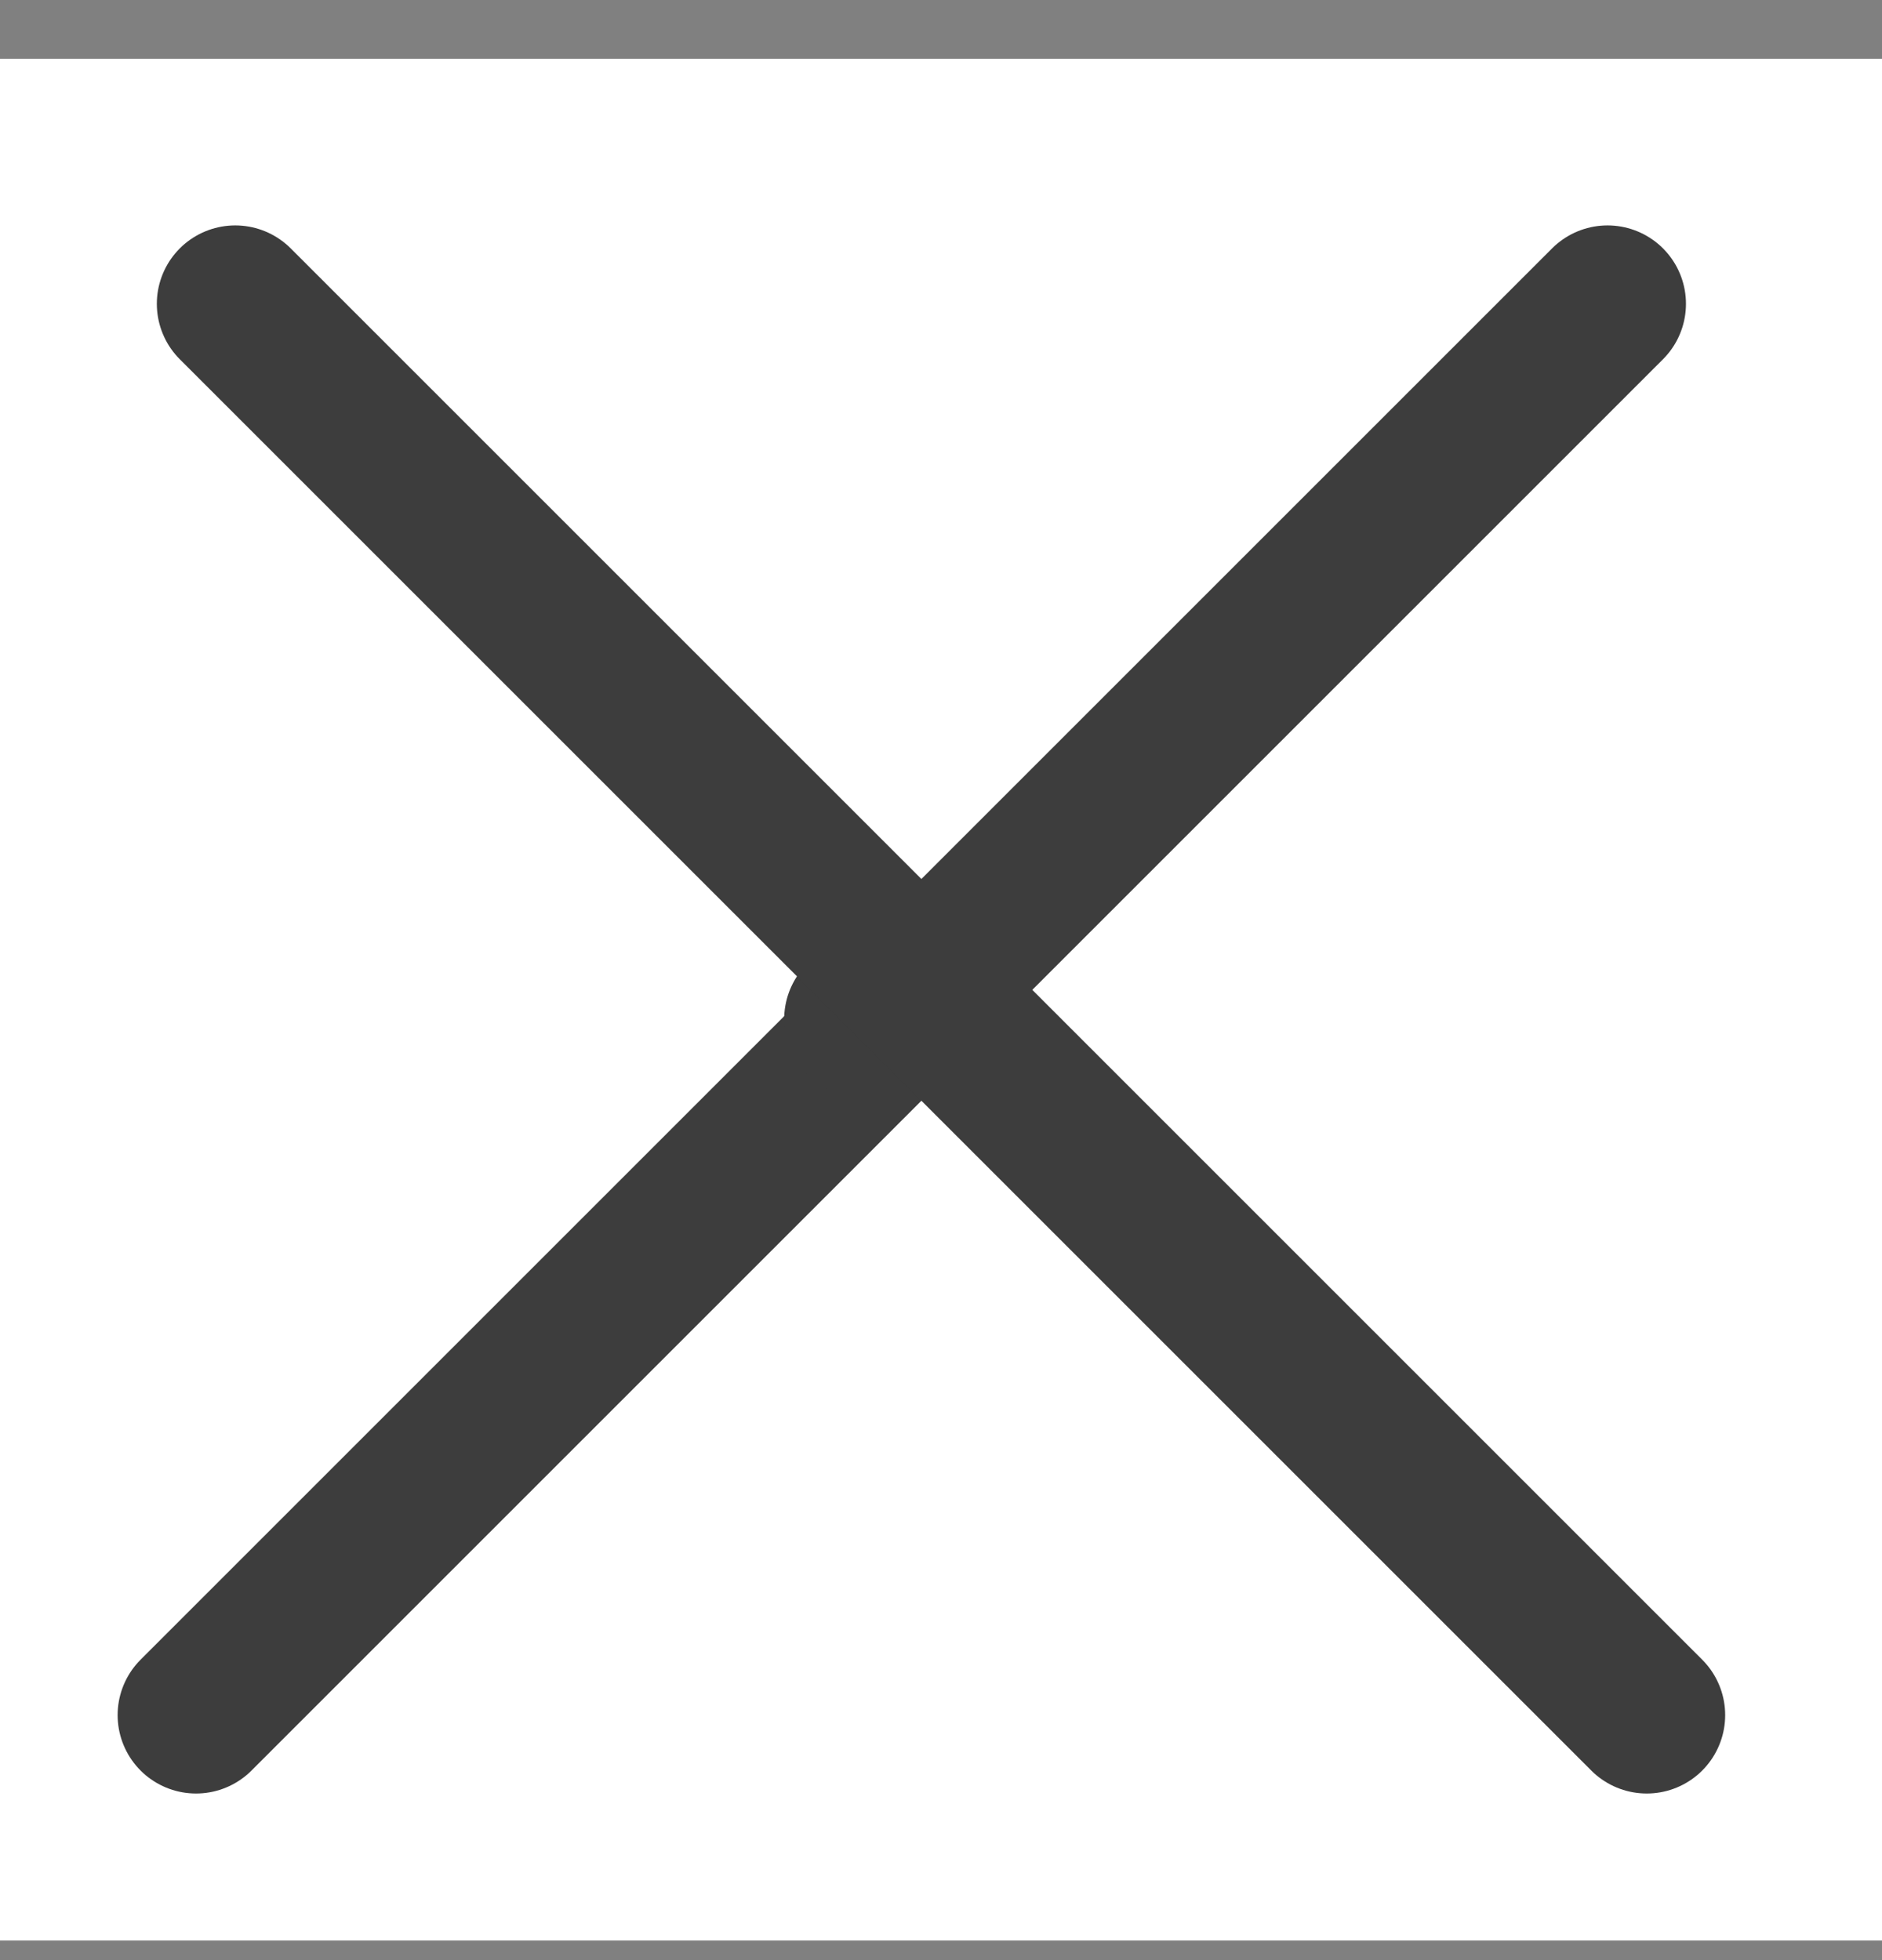 <svg width="24" height="25" viewBox="0 0 24 25" fill="none" xmlns="http://www.w3.org/2000/svg">
<rect x="0" y="0" width="24" height="25" fill="#808080" stroke="none"/>
<g id="fi:menu">
<rect width="24" height="24" transform="translate(0 0.75)" fill="white"/>
<path id="Vector" d="M2.5 21.875L20.5 3.875" stroke="#3D3D3D" stroke-width="2" stroke-linecap="round" stroke-linejoin="round"/>
<path id="Vector_2" d="M12 13H11" stroke="#3D3D3D" stroke-width="2" stroke-linecap="round" stroke-linejoin="round"/>
<path id="Vector_3" d="M3 3.875L21 21.875" stroke="#3D3D3D" stroke-width="2" stroke-linecap="round" stroke-linejoin="round"/>
</g>
</svg>
